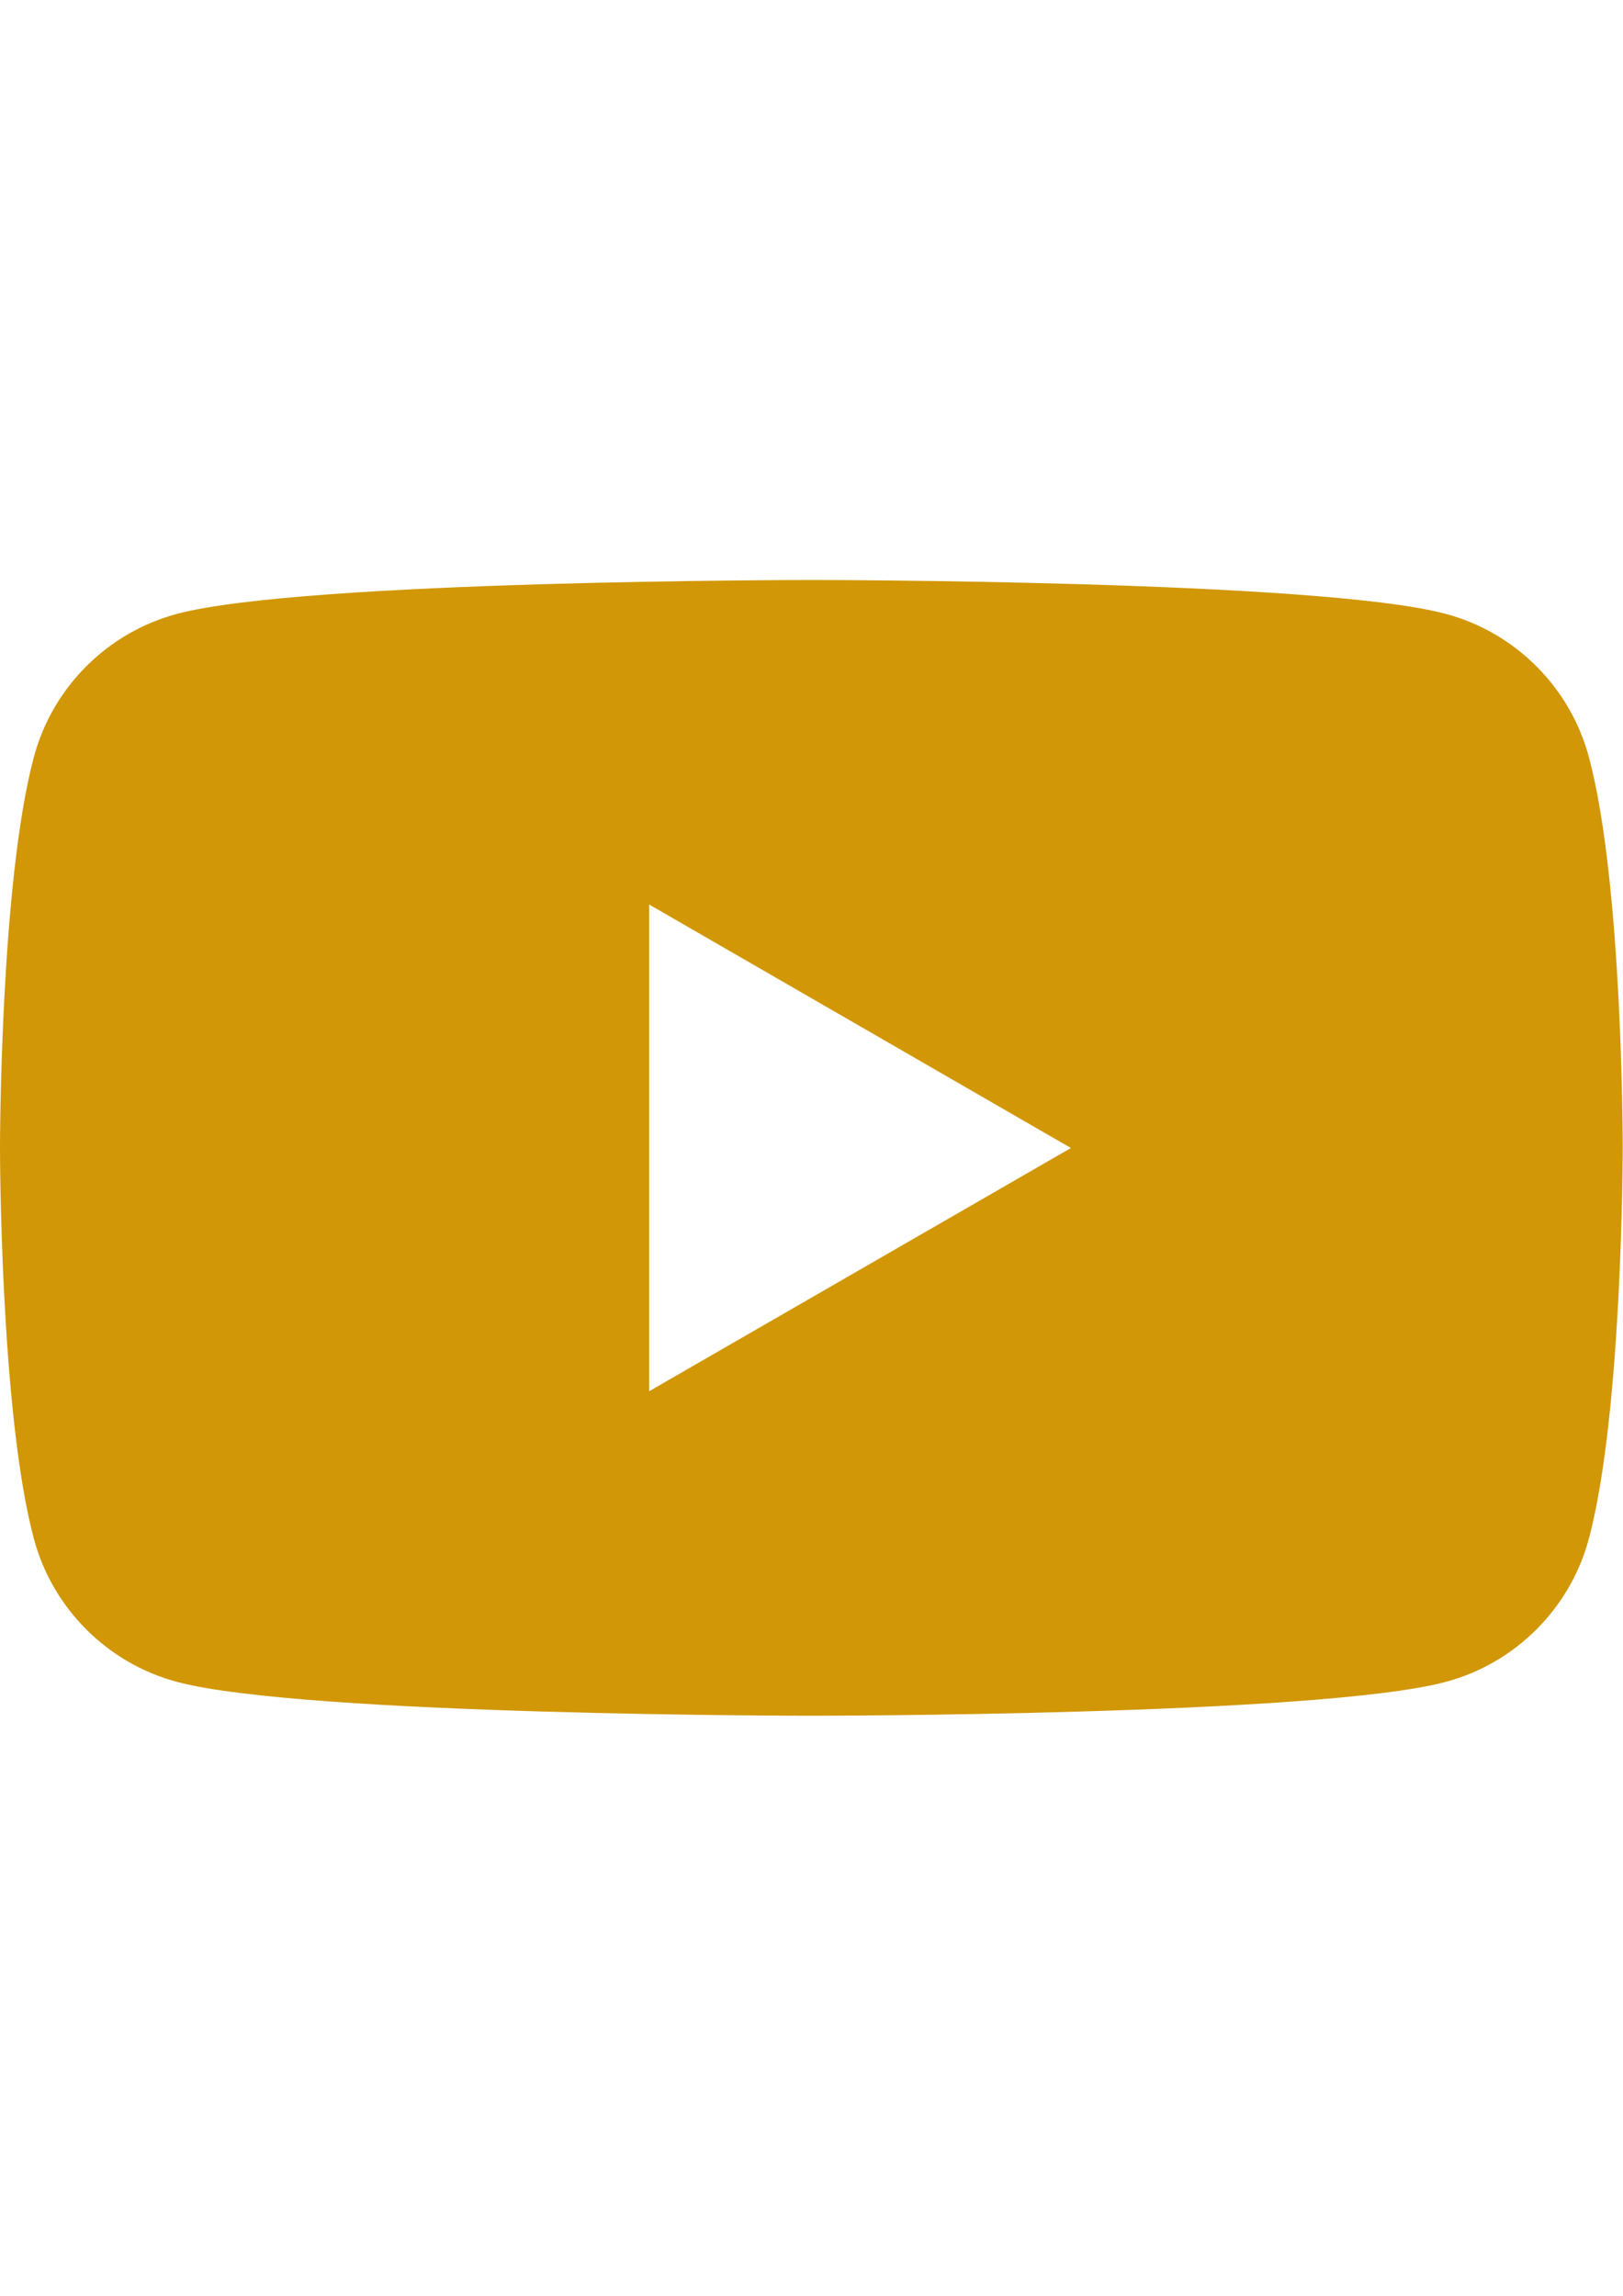<?xml version="1.0" encoding="utf-8"?>
<!-- Generator: Adobe Illustrator 25.1.0, SVG Export Plug-In . SVG Version: 6.00 Build 0)  -->
<svg version="1.1" id="Layer_1" xmlns:serif="http://www.serif.com/"
	 xmlns="http://www.w3.org/2000/svg" xmlns:xlink="http://www.w3.org/1999/xlink" x="0px" y="0px" viewBox="0 0 595.3 841.9"
	 style="enable-background:new 0 0 595.3 841.9;" xml:space="preserve">
<style type="text/css">
	.st0{fill:#D19707;}
</style>
<path class="st0" d="M582.8,277.7c-6.8-25.6-27-45.8-52.6-52.6c-46.4-12.4-232.6-12.4-232.6-12.4s-186.1,0-232.6,12.4
	c-25.6,6.8-45.8,27-52.6,52.6C0,324.1,0,420.9,0,420.9s0,96.9,12.4,143.3c6.8,25.6,27,45.8,52.6,52.6
	c46.4,12.4,232.6,12.4,232.6,12.4s186.1,0,232.6-12.4c25.6-6.8,45.8-27,52.6-52.6c12.4-46.4,12.4-143.3,12.4-143.3
	S595.3,324.1,582.8,277.7L582.8,277.7z M238.1,510.2V331.7L392.8,421L238.1,510.2L238.1,510.2z"/>
</svg>
